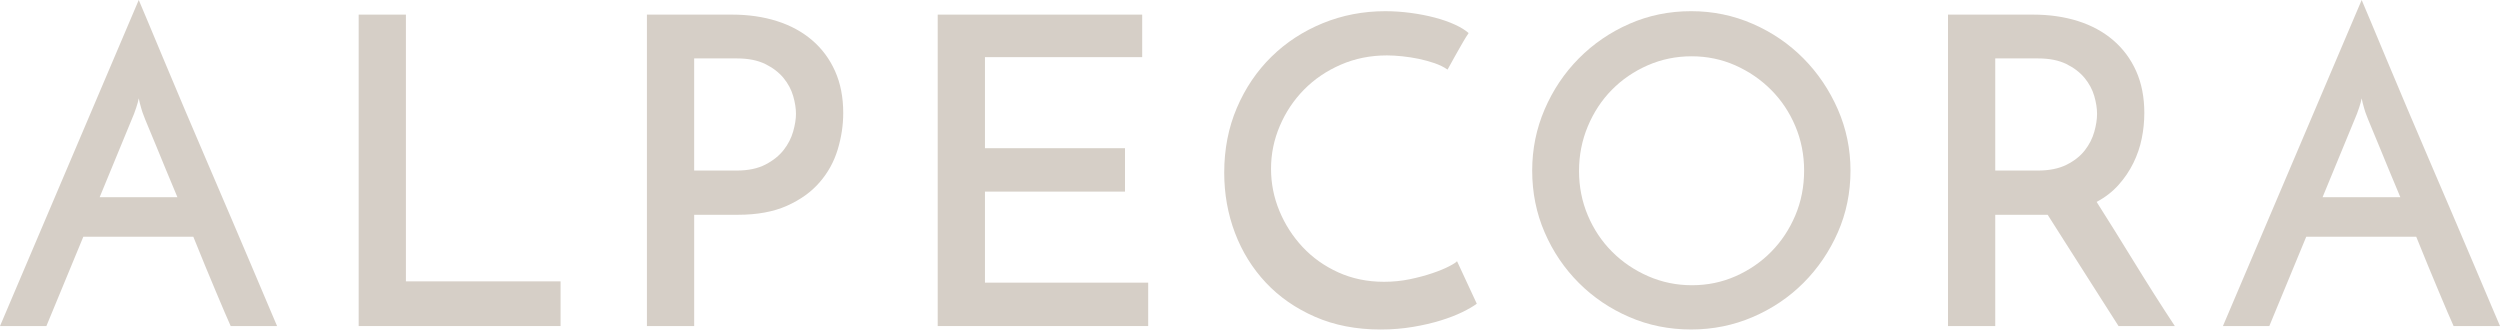 <?xml version="1.0" encoding="UTF-8"?> <svg xmlns="http://www.w3.org/2000/svg" xmlns:xlink="http://www.w3.org/1999/xlink" xmlns:xodm="http://www.corel.com/coreldraw/odm/2003" xml:space="preserve" width="121.196mm" height="15.974mm" version="1.1" style="shape-rendering:geometricPrecision; text-rendering:geometricPrecision; image-rendering:optimizeQuality; fill-rule:evenodd; clip-rule:evenodd" viewBox="0 0 12111.07 1596.29"> <defs> <style type="text/css"> .fil0 {fill:#D6CFC7;fill-rule:nonzero} </style> </defs> <g id="Слой_x0020_1">  <g id="_2134199821760"> <path class="fil0" d="M482.78 955.24l376.61 0c-19.48,-45.72 -37.82,-89.76 -55.11,-132.13 -17.37,-42.36 -33.31,-81.19 -47.88,-116.5 -14.57,-35.41 -27.4,-66.39 -38.52,-92.74 -11.12,-26.26 -19.45,-47.08 -24.89,-62.38 -1.46,-2.72 -4.57,-12.41 -9.44,-29.05 -4.82,-16.66 -8.65,-31.96 -11.46,-45.9 -2.73,13.94 -6.89,29.24 -12.49,45.9 -5.54,16.64 -8.96,26.33 -10.32,29.05l-166.49 403.75zm634.69 624.28c-6.97,-15.3 -16.66,-37.41 -29.14,-66.62 -12.51,-29.08 -26.77,-62.7 -42.7,-100.83 -15.94,-38.18 -33.3,-79.83 -52.05,-124.91 -18.66,-45.01 -37.78,-91.84 -57.17,-140.46l-532.73 0 -178.98 432.83 -224.69 0 672.09 -1579.51c8.41,19.39 23.3,54.86 44.76,106.12 21.47,51.48 47.17,112.81 77.04,184.24 29.78,71.51 63.11,150.54 99.85,237.18 36.75,86.82 74.23,174.49 112.43,263.21 38.11,88.89 75.52,176.16 112.33,262.33 36.68,86 70.39,164.95 100.99,237.2 30.44,72.13 56.45,133.56 78,184.08 21.47,50.77 36.36,85.76 44.69,105.15l-224.69 0z"></path> <polygon class="fil0" points="1737.53,1579.52 1737.53,70.81 1966.37,70.81 1966.37,1363.06 2715.57,1363.06 2715.57,1579.52 "></polygon> <path class="fil0" d="M3362.82 826.22l205.94 0c55.56,0 102.1,-9.69 139.41,-29.08 37.47,-19.37 66.87,-43.08 88.41,-70.87 21.61,-27.69 36.81,-57.49 45.88,-89.36 9.05,-32.03 13.53,-60.45 13.53,-85.44 0,-26.26 -4.48,-55.16 -13.53,-86.32 -9.06,-31.15 -24.58,-60.38 -46.86,-87.44 -22.26,-26.9 -51.63,-49.58 -88.48,-67.59 -36.67,-18.01 -82.14,-27.06 -136.21,-27.06l-208.09 0 0 543.16zm-228.87 753.27l0 -1508.71 412 0c79.03,0 151.58,10.42 217.41,31.24 65.89,20.82 122.82,51.79 170.71,92.63 47.81,40.92 84.96,90.89 111.23,149.73 26.41,59.02 39.62,126.68 39.62,203.09 0,59.57 -9.12,118.83 -27.05,177.75 -18.03,59.11 -47.17,111.79 -87.53,158.17 -40.2,46.51 -92.81,84.32 -158.07,113.53 -65.26,29.08 -144.23,43.56 -237.18,43.56l-212.27 0 0 539 -228.87 0z"></path> <polygon class="fil0" points="4542.62,1579.52 4542.62,70.81 5533.25,70.81 5533.25,276.84 4771.56,276.84 4771.56,717.96 5449.97,717.96 5449.97,928.18 4771.56,928.18 4771.56,1369.31 5562.31,1369.31 5562.31,1579.52 "></polygon> <path class="fil0" d="M7154.23 1471.28c-16.66,12.49 -39.95,26.01 -69.75,40.59 -29.78,14.57 -64.85,28.12 -105.06,40.6 -40.26,12.42 -85.05,22.97 -134.22,31.15 -49.24,8.32 -101.6,12.66 -157.1,12.66 -117.94,0 -223.73,-20.52 -317.42,-61.51 -93.6,-40.91 -173.05,-96.02 -238.22,-165.36 -65.18,-69.5 -115.15,-149.9 -149.82,-241.42 -34.67,-91.62 -51.96,-188.74 -51.96,-291.38 0,-113.72 20.41,-218.45 61.34,-314.22 40.92,-95.69 96.8,-178.18 167.51,-247.6 70.71,-69.43 153.67,-123.41 248.7,-162.41 94.97,-38.84 195.87,-58.13 302.69,-58.13 40.29,0 81.22,2.72 122.84,8.26 41.63,5.58 80.79,13.21 117.56,22.87 36.75,9.69 69.35,21.16 97.86,34.37 28.35,13.12 50.2,26.74 65.48,40.52 -11.03,16.66 -19.78,30.6 -26.01,41.63 -6.18,11.14 -12.83,22.67 -19.71,34.37 -6.97,11.84 -14.66,25.37 -22.9,40.51 -8.39,15.3 -19.46,35.39 -33.39,60.38 -18.03,-12.5 -39.15,-22.83 -63.43,-31.23 -24.26,-8.33 -49.64,-15.14 -75.9,-20.82 -26.42,-5.45 -53.09,-9.69 -80.17,-12.42 -27.06,-2.81 -51.64,-4.25 -73.82,-4.25 -80.55,0 -155.12,14.99 -223.74,44.86 -68.7,29.78 -127.95,69.98 -177.93,120.58 -49.95,50.68 -89.21,109.31 -117.53,175.85 -28.51,66.62 -42.7,135.98 -42.7,208.12 0,70.86 13.55,138.77 40.61,204.04 26.99,65.16 64.46,123.48 112.33,174.71 47.9,51.34 105.4,92.25 172.74,122.84 67.25,30.44 141.09,45.72 221.65,45.72 42.99,0 84.55,-4.15 124.84,-12.39 40.17,-8.42 76.63,-18.12 109.2,-29.24 32.6,-10.96 59.67,-22.17 81.21,-33.32 21.45,-10.96 34.26,-19.37 38.49,-24.9l95.7 205.96z"></path> <path class="fil0" d="M7649.47 828.26c0,76.32 14.25,148.23 42.67,215.39 28.44,67.28 67.66,125.98 117.56,175.85 49.95,50.05 108.27,89.46 174.8,118.6 66.62,29.15 137.33,43.72 212.28,43.72 74.95,0 145.27,-14.57 211.25,-43.72 65.83,-29.14 123.48,-68.54 172.65,-118.6 49.24,-49.86 88.07,-108.56 116.58,-175.85 28.42,-67.16 42.68,-139.73 42.68,-217.32 0,-76.47 -14.26,-148.23 -42.68,-215.48 -28.51,-67.34 -67.66,-125.97 -117.56,-175.78 -49.95,-50.05 -107.92,-89.53 -173.76,-118.74 -65.89,-29.08 -136.37,-43.58 -211.23,-43.58 -74.88,0 -145.66,14.5 -212.27,43.58 -66.55,29.21 -124.46,68.68 -173.79,118.74 -49.24,49.8 -88.07,108.81 -116.51,176.83 -28.42,67.98 -42.67,140.11 -42.67,216.36zm-226.85 -1.93c0,-104.19 20.09,-203 60.38,-296.67 40.19,-93.54 95.35,-175.85 165.42,-246.58 70.07,-70.7 151.58,-126.59 244.56,-167.42 92.97,-40.92 192.73,-61.49 299.64,-61.49 105.4,0 204.93,20.57 298.6,61.49 93.7,40.83 175.53,96.72 245.6,167.42 69.98,70.73 125.48,153.03 166.47,246.58 40.84,93.67 61.34,192.48 61.34,296.67 0,106.82 -20.5,206.6 -61.34,299.55 -40.99,92.91 -96.49,174.49 -166.47,244.56 -70.07,70.07 -151.89,125.16 -245.6,165.36 -93.67,40.29 -193.2,60.38 -298.6,60.38 -106.9,0 -206.66,-20.09 -299.64,-60.38 -92.97,-40.2 -174.49,-95.29 -244.56,-165.36 -70.07,-70.07 -125.23,-151.64 -165.42,-244.56 -40.29,-92.94 -60.38,-192.72 -60.38,-299.55z"></path> <path class="fil0" d="M9665.89 826.22l206.03 0c55.5,0 101.94,-9.37 139.42,-28.1 37.47,-18.76 66.86,-41.97 88.41,-69.76 21.54,-27.71 36.74,-57.4 45.81,-89.43 9.03,-31.89 13.53,-61.04 13.53,-87.46 0,-26.26 -4.5,-55.16 -13.53,-86.32 -9.06,-31.15 -24.6,-60.38 -46.85,-87.44 -22.18,-26.9 -51.66,-49.58 -88.42,-67.59 -36.74,-18.01 -82.23,-27.06 -136.28,-27.06l-208.12 0 0 543.16zm-228.94 753.27l0 -1508.71 412.07 0c79.04,0 151.58,10.42 217.51,31.24 65.8,20.82 122.75,51.79 170.55,92.63 47.88,40.92 85.03,90.89 111.38,149.73 26.36,59.02 39.57,126.68 39.57,203.09 0,41.47 -4.18,82.8 -12.51,123.64 -8.33,40.99 -21.85,80.46 -40.58,118.67 -18.76,38.11 -42.7,73.5 -71.85,106.1 -29.05,32.6 -64.46,60.06 -106.09,82.23 55.49,87.37 115.87,184.18 181.04,290.28 65.18,106.28 131.08,209.96 197.7,311.1l-272.66 0c-27.69,-42.92 -56.52,-88 -86.32,-135.25 -29.87,-47.15 -59.65,-93.93 -89.43,-140.37 -29.88,-46.51 -59.02,-92.31 -87.46,-137.39 -28.42,-45.01 -55.16,-87.05 -80.06,-125.98l-41.65 0 -212.28 0 0 539 -228.94 0z"></path> <path class="fil0" d="M11251.61 955.24l376.68 0c-19.55,-45.72 -37.88,-89.76 -55.18,-132.13 -17.39,-42.36 -33.32,-81.19 -47.9,-116.5 -14.57,-35.41 -27.37,-66.39 -38.49,-92.74 -11.05,-26.26 -19.48,-47.08 -24.92,-62.38 -1.43,-2.72 -4.57,-12.41 -9.44,-29.05 -4.81,-16.66 -8.64,-31.96 -11.37,-45.9 -2.88,13.94 -6.97,29.24 -12.57,45.9 -5.45,16.64 -8.97,26.33 -10.33,29.05l-166.47 403.75zm634.68 624.28c-6.98,-15.3 -16.67,-37.41 -29.15,-66.62 -12.48,-29.08 -26.74,-62.7 -42.67,-100.83 -15.94,-38.18 -33.24,-79.83 -51.98,-124.91 -18.73,-45.01 -37.86,-91.84 -57.25,-140.46l-532.73 0 -178.97 432.83 -224.69 0 672.15 -1579.51c8.33,19.39 23.15,54.86 44.76,106.12 21.47,51.48 47.11,112.81 76.96,184.24 29.8,71.51 63.1,150.54 99.87,237.18 36.75,86.82 74.23,174.49 112.34,263.21 38.19,88.89 75.58,176.16 112.42,262.33 36.75,86 70.39,164.95 100.9,237.2 30.6,72.13 56.45,133.56 78.07,184.08 21.45,50.77 36.43,85.76 44.77,105.15l-224.78 0z"></path> </g> </g> </svg> 